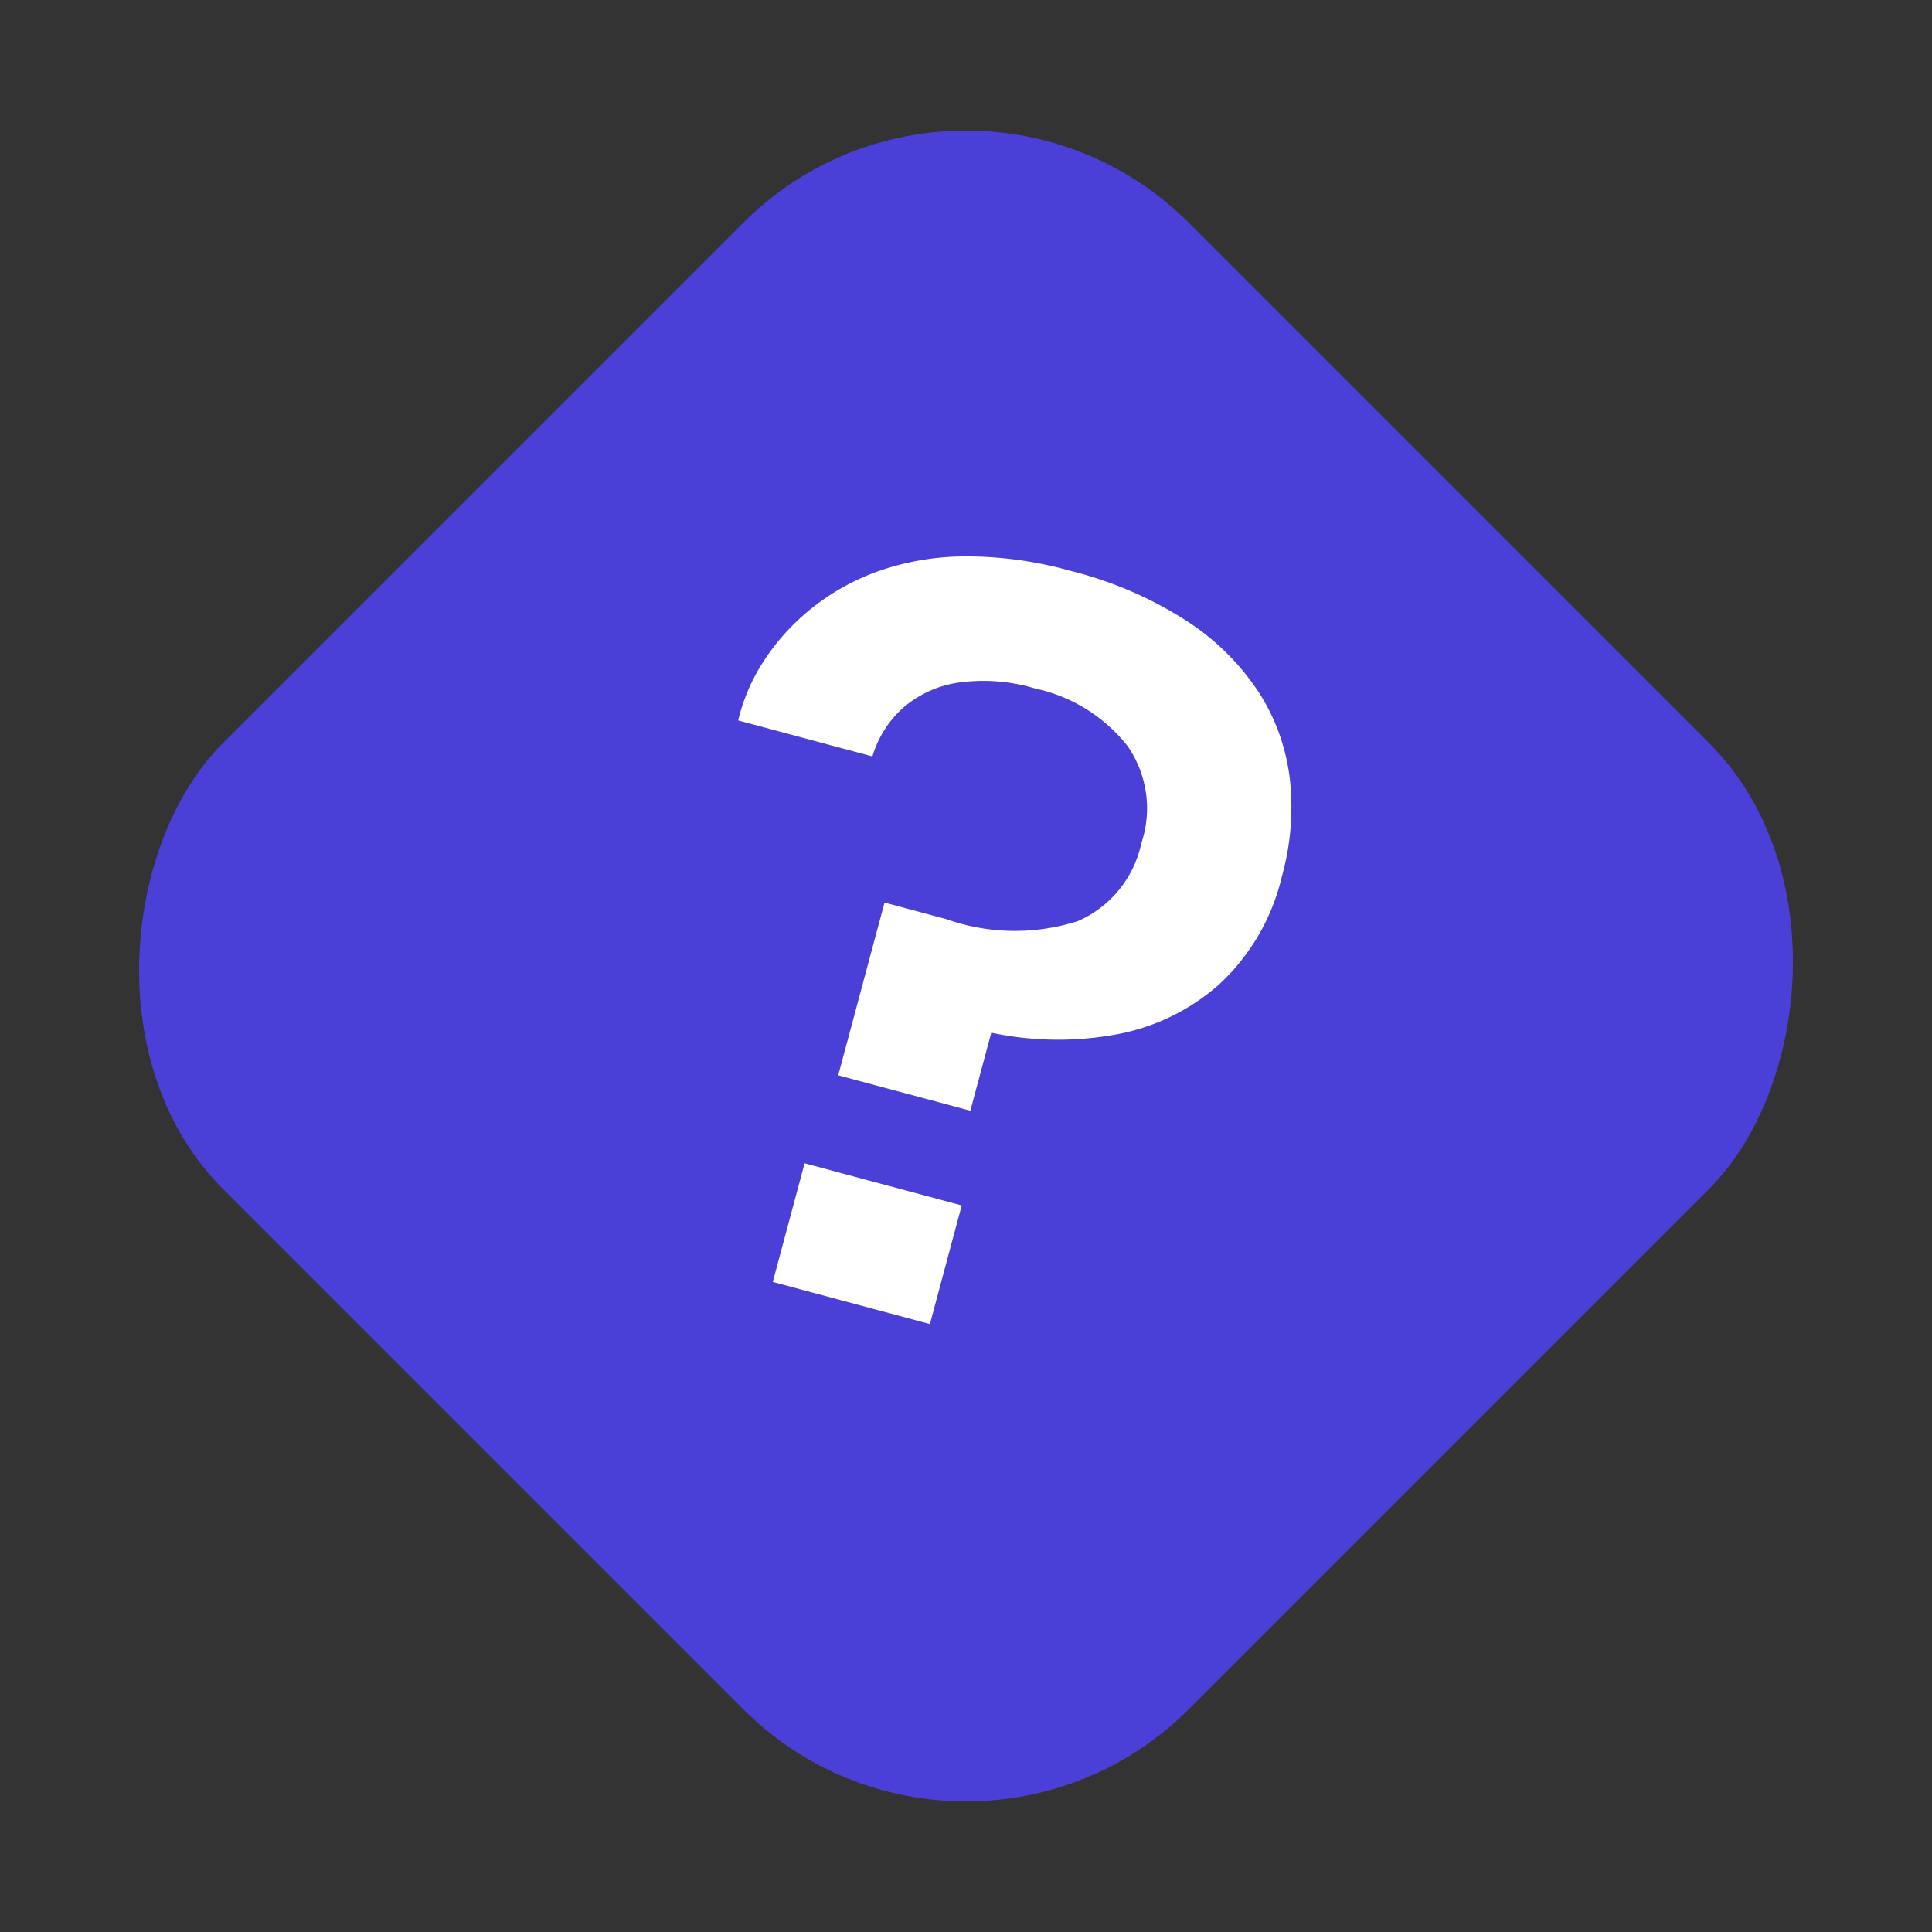 <svg xmlns="http://www.w3.org/2000/svg" width="73.539" height="73.539" viewBox="0 0 73.539 73.539">
  <rect x="0" y="0" width="73.539" height="73.539" fill="#333333" stroke="none"/>
  <g id="Group_11093" data-name="Group 11093" transform="translate(-159.647 -641.197)">
    <rect id="Rectangle_5739" data-name="Rectangle 5739" width="52" height="52" rx="12" transform="translate(196.417 641.197) rotate(45)" fill="#4a40d8"/>
    <path id="Path_10277" data-name="Path 10277" d="M9.307-8.241v-6.806h2.419a7.855,7.855,0,0,0,4.879-1.23,4.183,4.183,0,0,0,1.558-3.485,4.163,4.163,0,0,0-1.476-3.444A6.089,6.089,0,0,0,12.751-24.4a6.841,6.841,0,0,0-2.931.554,4.132,4.132,0,0,0-1.763,1.476,4.014,4.014,0,0,0-.636,2.07H2.132a7.156,7.156,0,0,1,.349-2.419,8.5,8.5,0,0,1,1.21-2.378,8.781,8.781,0,0,1,2.091-2.05,10.012,10.012,0,0,1,3.054-1.414,14.629,14.629,0,0,1,4.039-.513,14.727,14.727,0,0,1,4.776.7,9.364,9.364,0,0,1,3.362,1.927A7.78,7.78,0,0,1,23-23.555a9.79,9.79,0,0,1,.656,3.628,8.124,8.124,0,0,1-1.23,4.572,8.112,8.112,0,0,1-3.3,2.87,12.273,12.273,0,0,1-4.613,1.169v3.075ZM8.938,0V-4.674h6.191V0Z" transform="matrix(0.966, 0.259, -0.259, 0.966, 180.428, 687.677)" fill="#fff"/>
  </g>
</svg>
